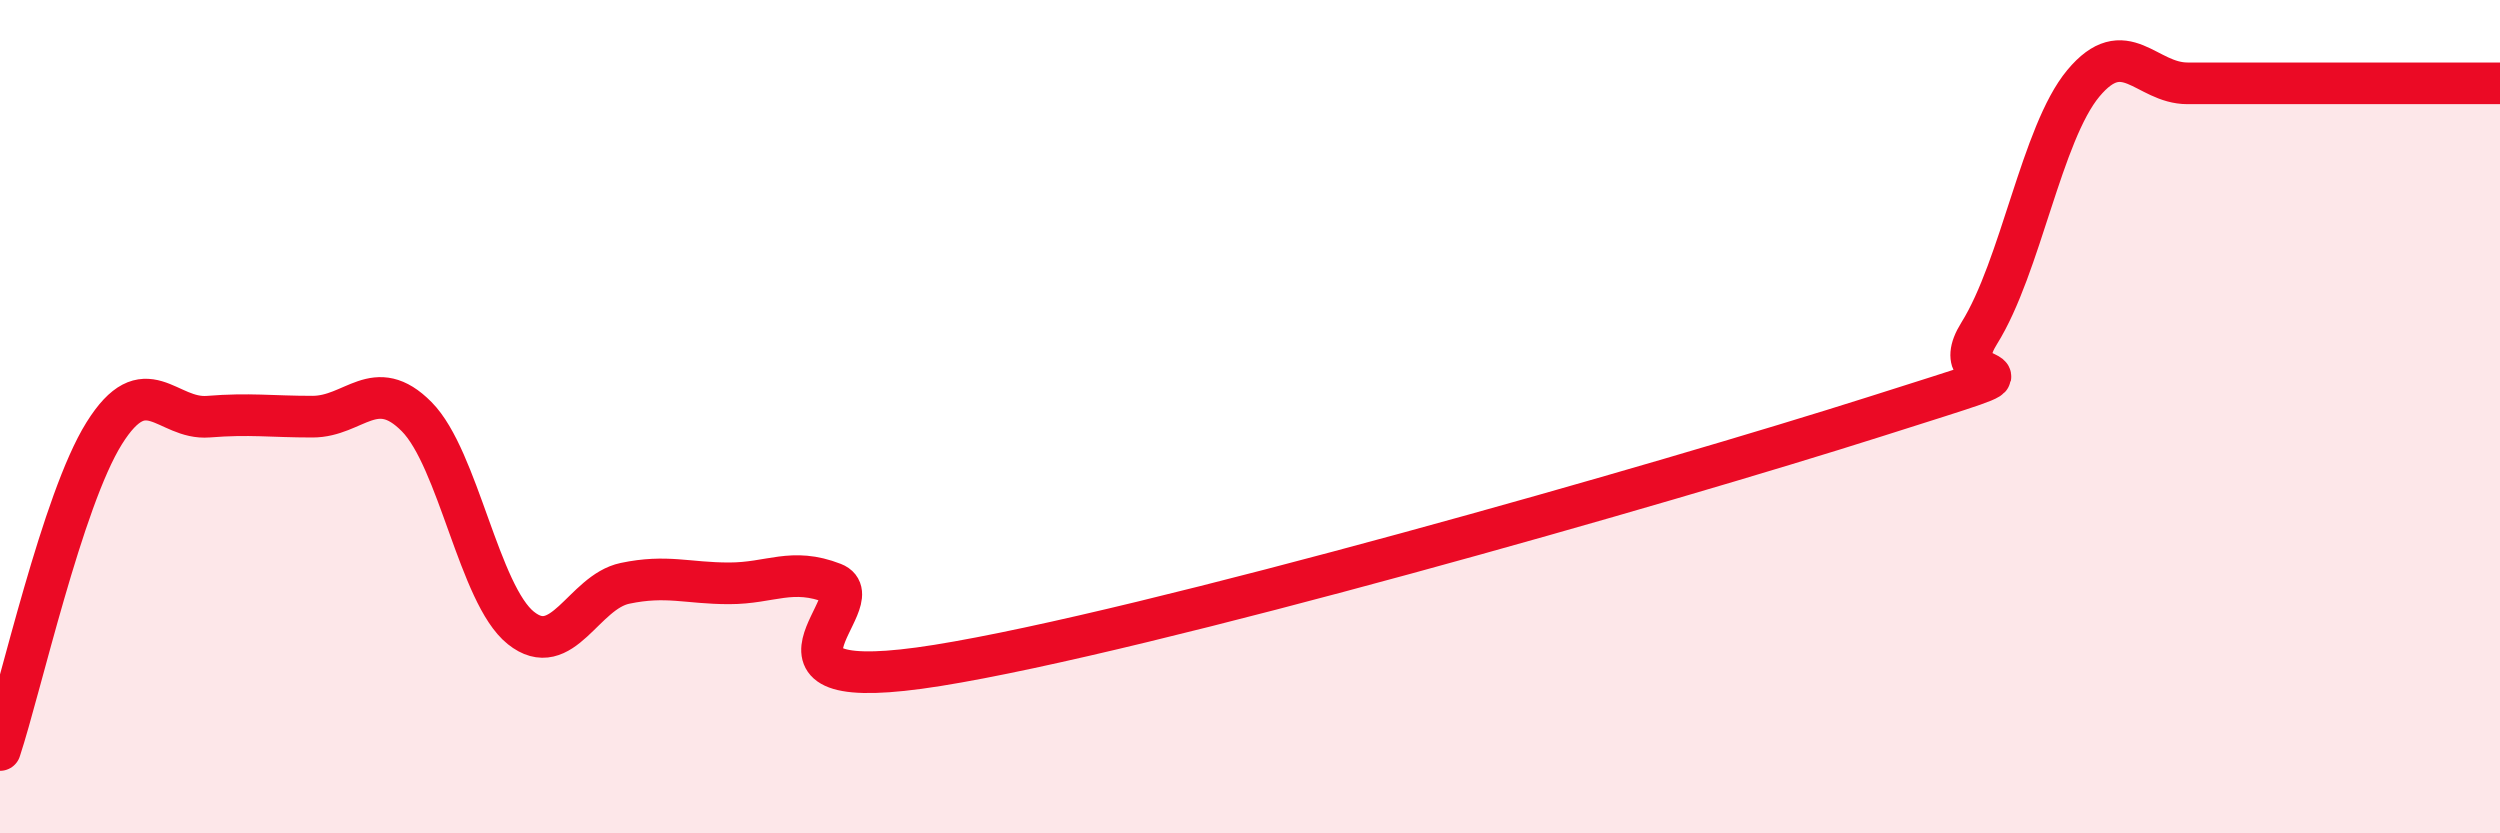 
    <svg width="60" height="20" viewBox="0 0 60 20" xmlns="http://www.w3.org/2000/svg">
      <path
        d="M 0,18 C 0.5,16.48 1.5,12 2.5,10.4 C 3.5,8.8 4,10.08 5,10 C 6,9.92 6.5,10 7.5,10 C 8.5,10 9,8.99 10,10 C 11,11.01 11.5,14.27 12.5,15.07 C 13.5,15.87 14,14.21 15,14 C 16,13.79 16.5,14 17.5,14 C 18.5,14 19,13.61 20,14 C 21,14.39 17.5,16.77 22.5,15.97 C 27.5,15.17 40,11.59 45,10 C 50,8.41 46.5,9.6 47.5,8 C 48.5,6.4 49,3.2 50,2 C 51,0.8 51.5,2 52.5,2 C 53.5,2 53.5,2 55,2 C 56.5,2 59,2 60,2L60 20L0 20Z"
        fill="#EB0A25"
        opacity="0.1"
        stroke-linecap="round"
        stroke-linejoin="round"
      />
      <path
        d="M 0,18 C 0.5,16.48 1.5,12 2.5,10.4 C 3.5,8.8 4,10.08 5,10 C 6,9.92 6.5,10 7.5,10 C 8.5,10 9,8.99 10,10 C 11,11.01 11.5,14.27 12.5,15.07 C 13.5,15.87 14,14.21 15,14 C 16,13.79 16.5,14 17.5,14 C 18.5,14 19,13.61 20,14 C 21,14.39 17.5,16.77 22.5,15.97 C 27.5,15.17 40,11.59 45,10 C 50,8.41 46.5,9.6 47.5,8 C 48.5,6.4 49,3.2 50,2 C 51,0.8 51.5,2 52.5,2 C 53.5,2 53.5,2 55,2 C 56.5,2 59,2 60,2"
        stroke="#EB0A25"
        stroke-width="1"
        fill="none"
        stroke-linecap="round"
        stroke-linejoin="round"
      />
    </svg>
  